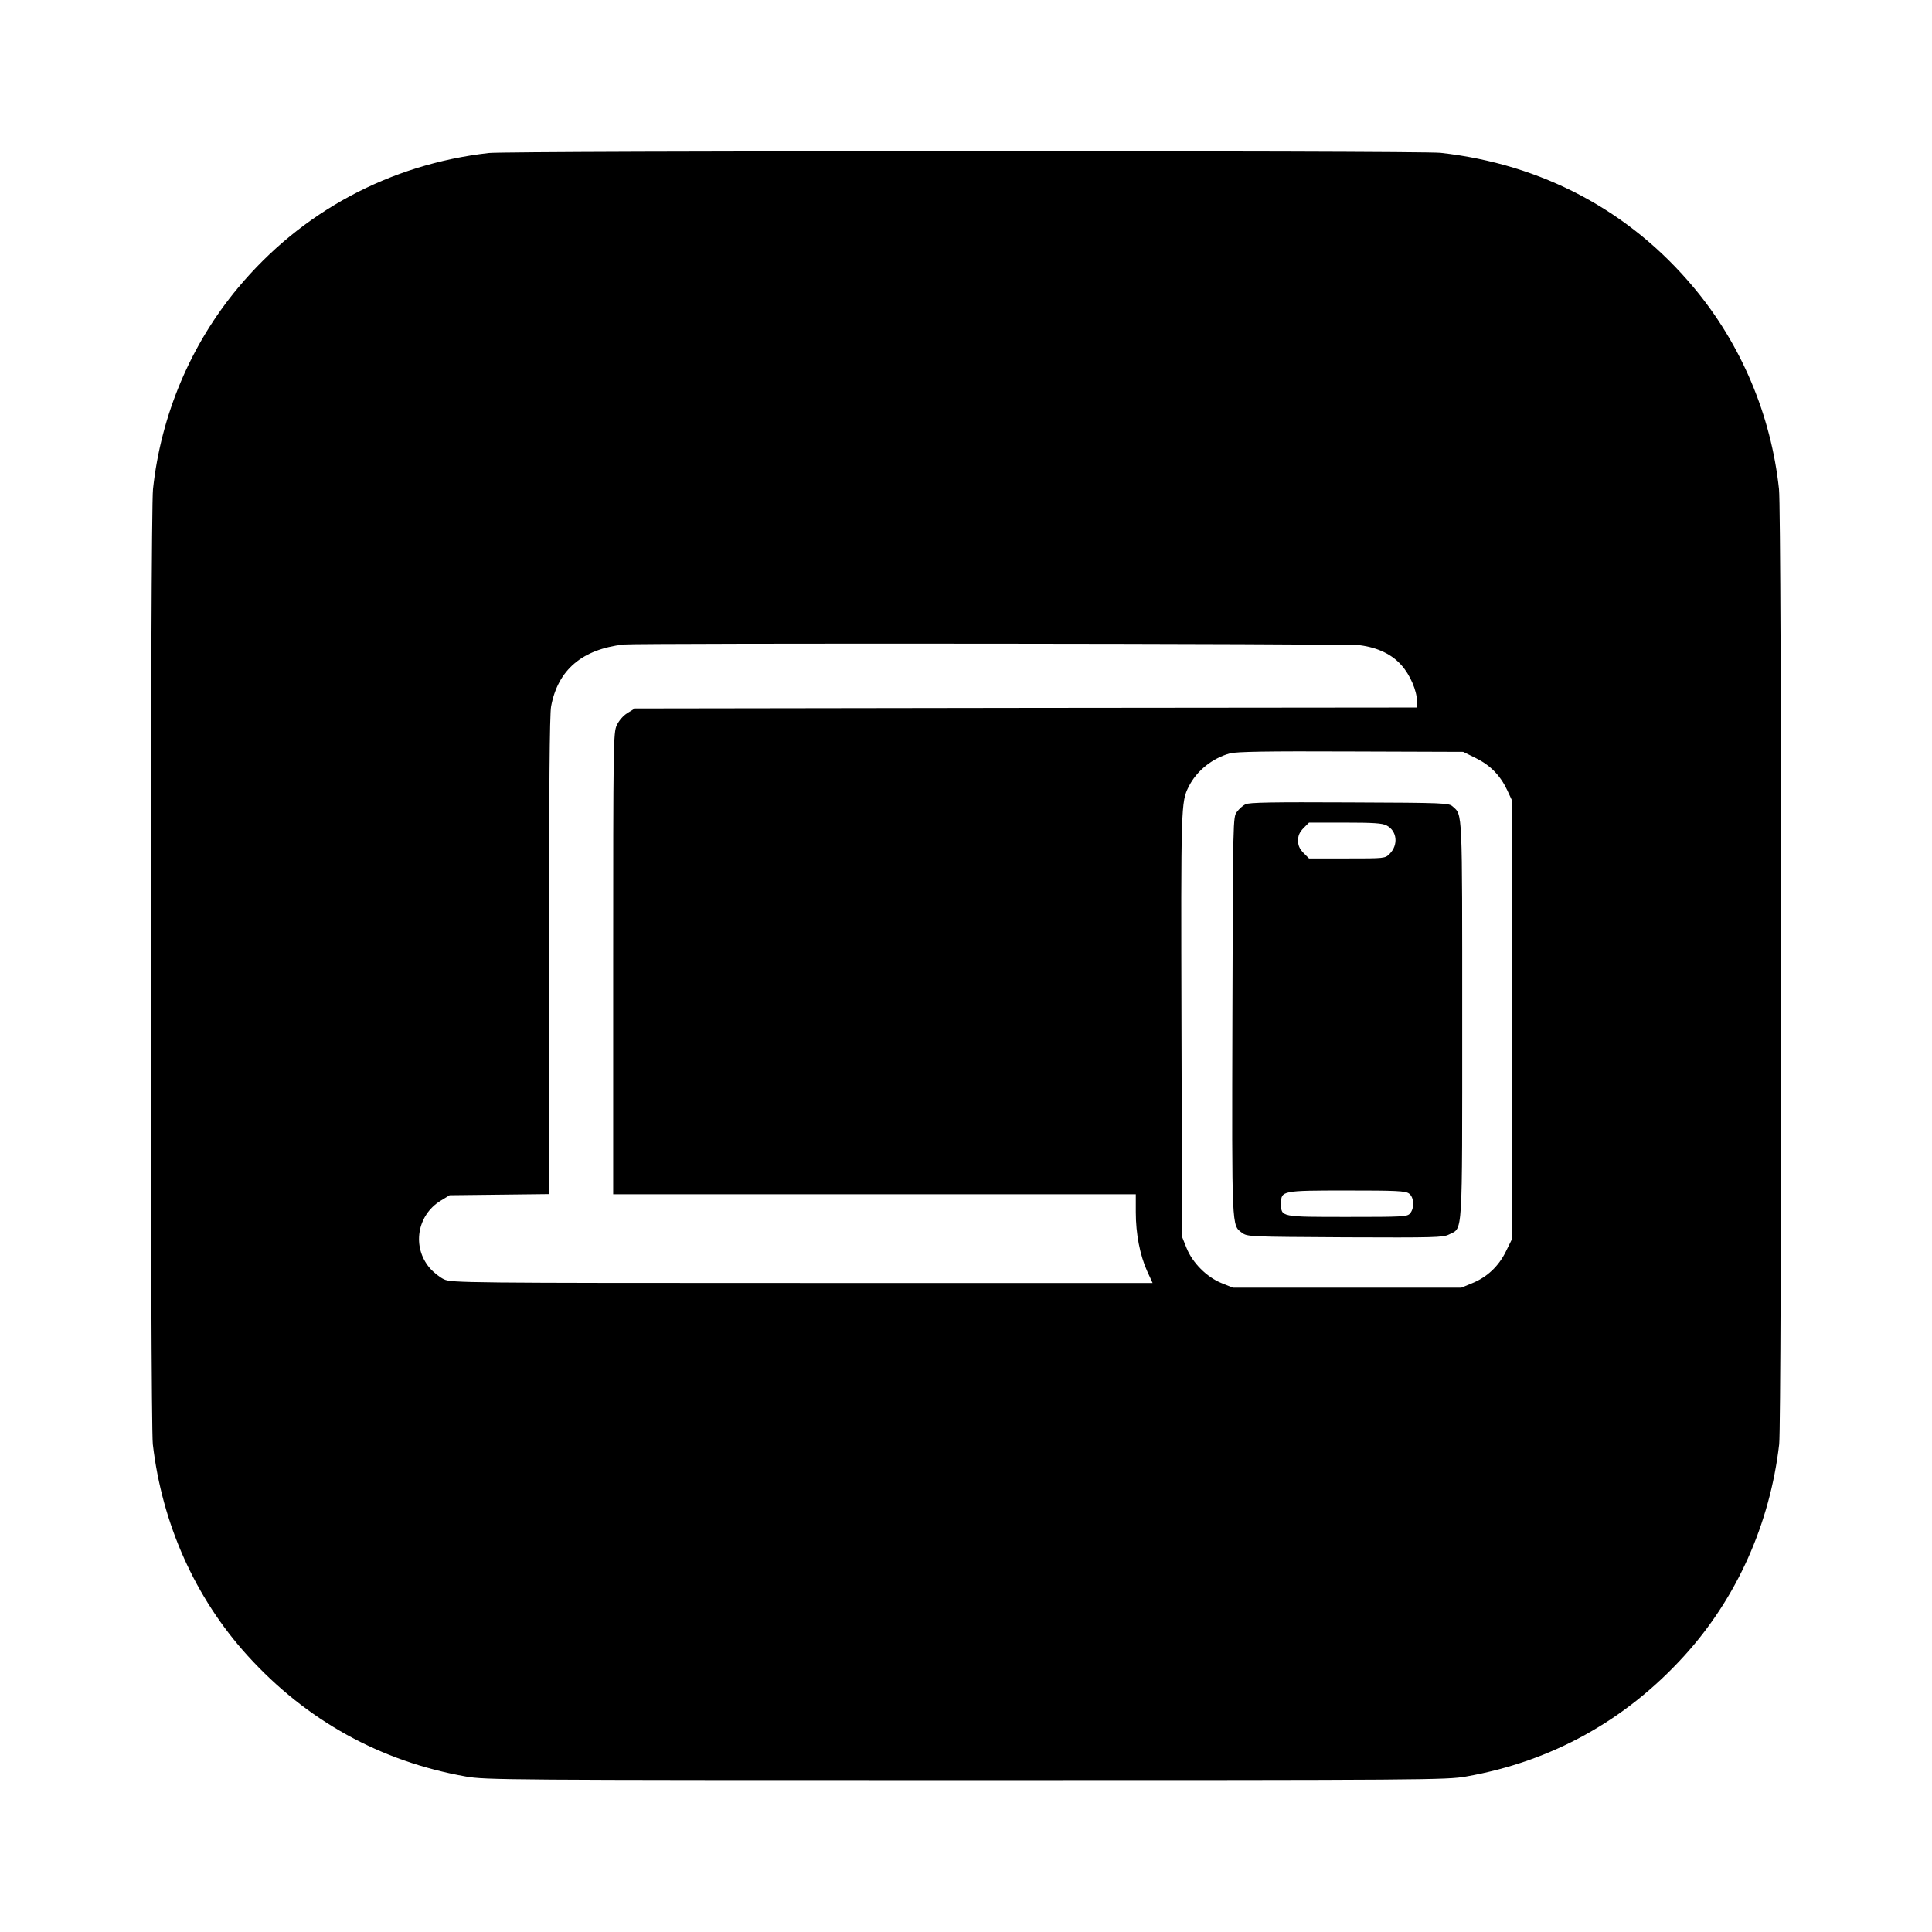 <?xml version="1.0" standalone="no"?>
<!DOCTYPE svg PUBLIC "-//W3C//DTD SVG 20010904//EN"
 "http://www.w3.org/TR/2001/REC-SVG-20010904/DTD/svg10.dtd">
<svg version="1.0" xmlns="http://www.w3.org/2000/svg"
 width="1024pt" height="1024pt" viewBox="0 0 1024 1024"
 preserveAspectRatio="xMidYMid meet">
<g transform="translate(0,1024) scale(0.1,-0.1)"
fill="#000000" stroke="none">
<path d="M2590 9429 c-525 -60 -992 -311 -1328 -714 -250 -299 -409 -674 -451
-1067 -15 -133 -15 -4936 -1 -5063 49 -421 224 -814 502 -1120 312 -344 704
-561 1158 -641 101 -18 211 -19 2650 -19 2439 0 2549 1 2650 19 454 80 846
297 1158 641 278 306 453 699 502 1120 14 127 14 4930 -1 5063 -42 393 -201
768 -451 1067 -340 408 -805 655 -1343 715 -112 12 -4936 11 -5045 -1z m4618
-2609 c94 -12 171 -49 221 -107 45 -50 81 -135 81 -188 l0 -35 -2072 -2 -2073
-3 -39 -24 c-24 -15 -45 -40 -57 -65 -18 -39 -19 -93 -19 -1263 l0 -1223 1385
0 1385 0 0 -95 c0 -115 22 -227 60 -312 l29 -63 -1857 0 c-1782 0 -1859 1
-1898 19 -22 10 -56 37 -76 60 -95 111 -68 279 56 356 l49 30 264 3 263 3 0
1263 c0 870 3 1281 11 1322 36 193 163 302 384 328 74 8 3836 5 3903 -4z m614
-598 c77 -38 130 -92 167 -171 l26 -56 0 -1160 0 -1160 -33 -67 c-39 -80 -101
-138 -181 -170 l-56 -23 -605 0 -605 0 -60 24 c-79 32 -154 107 -186 186 l-24
60 -3 1120 c-3 1169 -3 1184 39 1267 42 83 124 149 218 175 35 9 190 12 641
10 l595 -2 67 -33z"/>
<path d="M6601 5977 c-13 -6 -34 -25 -45 -40 -21 -28 -21 -30 -24 -1081 -3
-1140 -4 -1109 51 -1150 28 -21 38 -21 545 -24 477 -2 520 -1 552 15 74 38 70
-36 70 1136 0 1123 2 1086 -50 1132 -21 19 -38 20 -549 22 -405 2 -532 0 -550
-10z m748 -112 c56 -29 64 -103 16 -151 -24 -24 -26 -24 -225 -24 l-202 0 -29
29 c-21 22 -29 39 -29 66 0 27 8 44 29 66 l29 29 192 0 c147 0 197 -3 219 -15z
m119 -1951 c27 -19 30 -78 5 -106 -15 -17 -39 -18 -331 -18 -355 0 -352 -1
-352 71 0 68 3 69 350 69 260 0 309 -2 328 -16z"/>
</g>
</svg>
